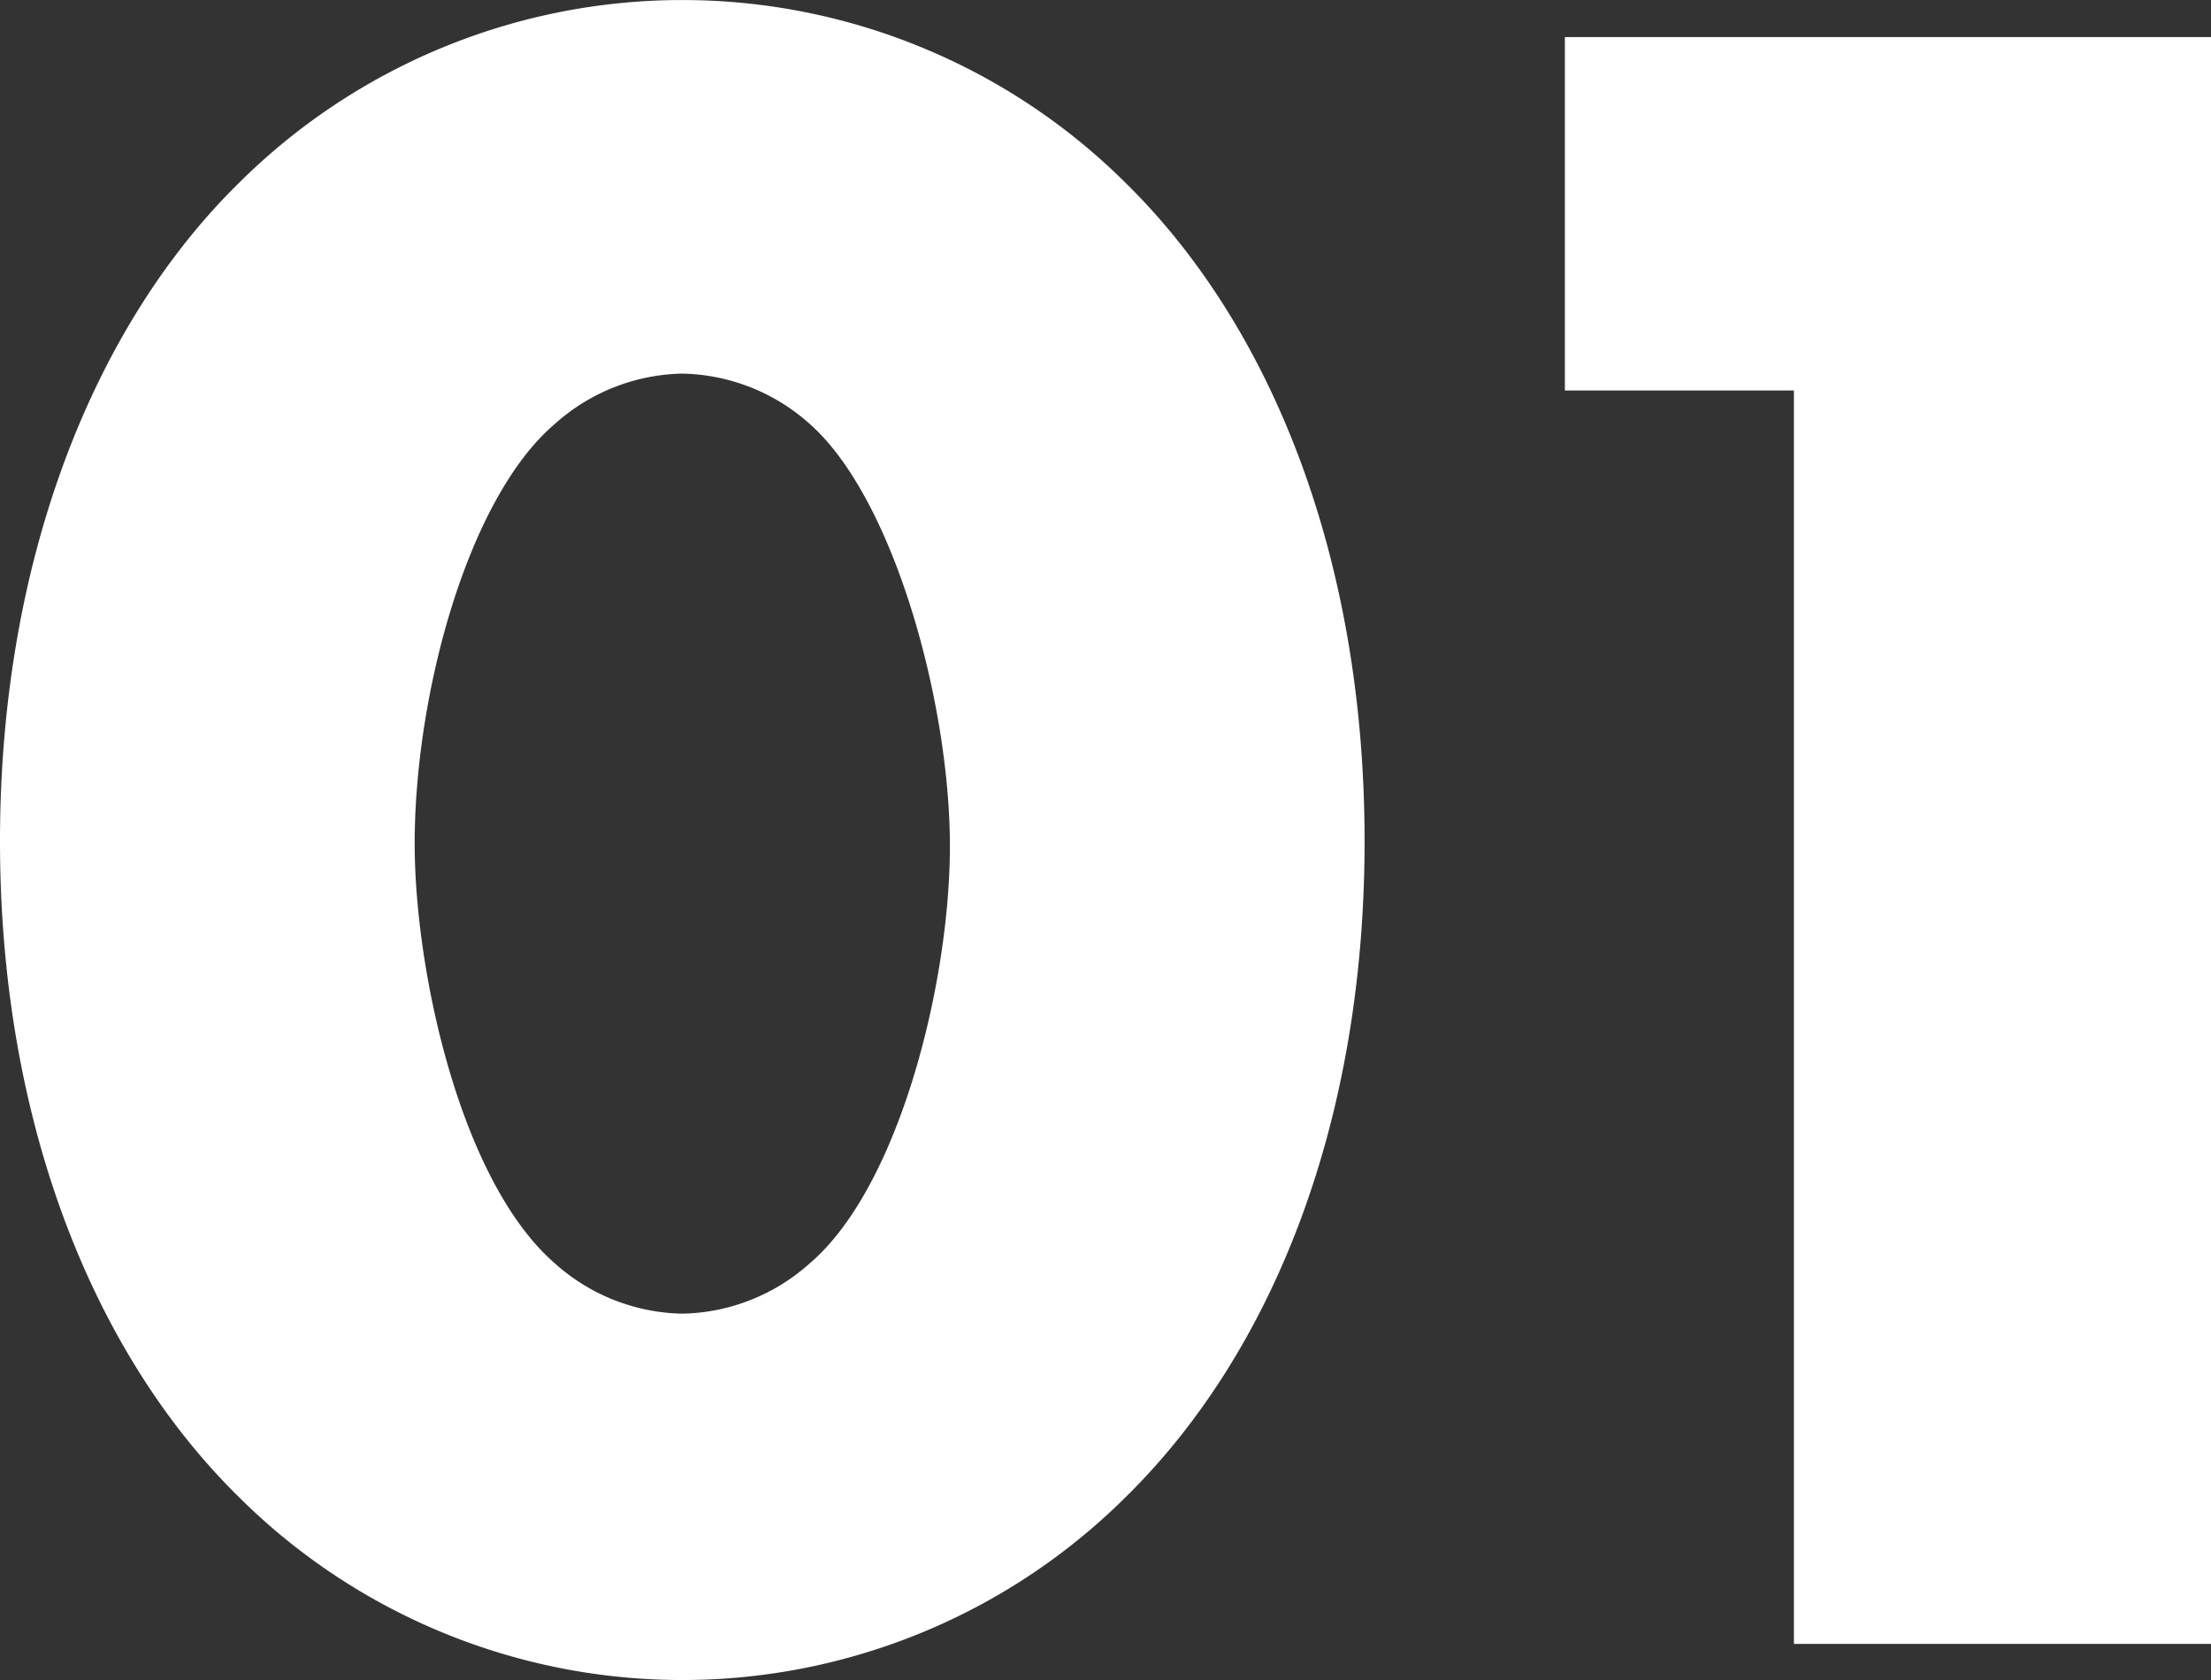 <svg xmlns="http://www.w3.org/2000/svg" viewBox="0 0 119.22 90.61"><rect x="0" y="0" width="119.22" height="90.61" fill="#333333" stroke="none"/><defs><style>.cls-1{fill:#fff;}</style></defs><g id="レイヤー_2" data-name="レイヤー 2"><g id="レイヤー_1-2" data-name="レイヤー 1"><path class="cls-1" d="M60.71,80.73a33.9,33.9,0,0,1-47.84,0C5.07,73.06,0,60.58,0,45.37S5.07,17.55,12.87,9.88a33.9,33.9,0,0,1,47.84,0C68.51,17.55,73.58,30,73.58,45.37S68.51,73.06,60.71,80.73ZM29.9,22.88c-4.68,4-7.54,14.56-7.54,22.62,0,6.89,2.47,18.2,7.54,22.62a10.58,10.58,0,0,0,6.89,2.73,10.58,10.58,0,0,0,6.89-2.73C48.49,64,51.22,53,51.22,45.63c0-7.67-3-18.72-7.54-22.75a10.58,10.58,0,0,0-6.89-2.73A10.58,10.58,0,0,0,29.9,22.88Z"/><path class="cls-1" d="M96.73,21.06H84.38V2h34.84V88.66H96.73Z"/></g></g></svg>